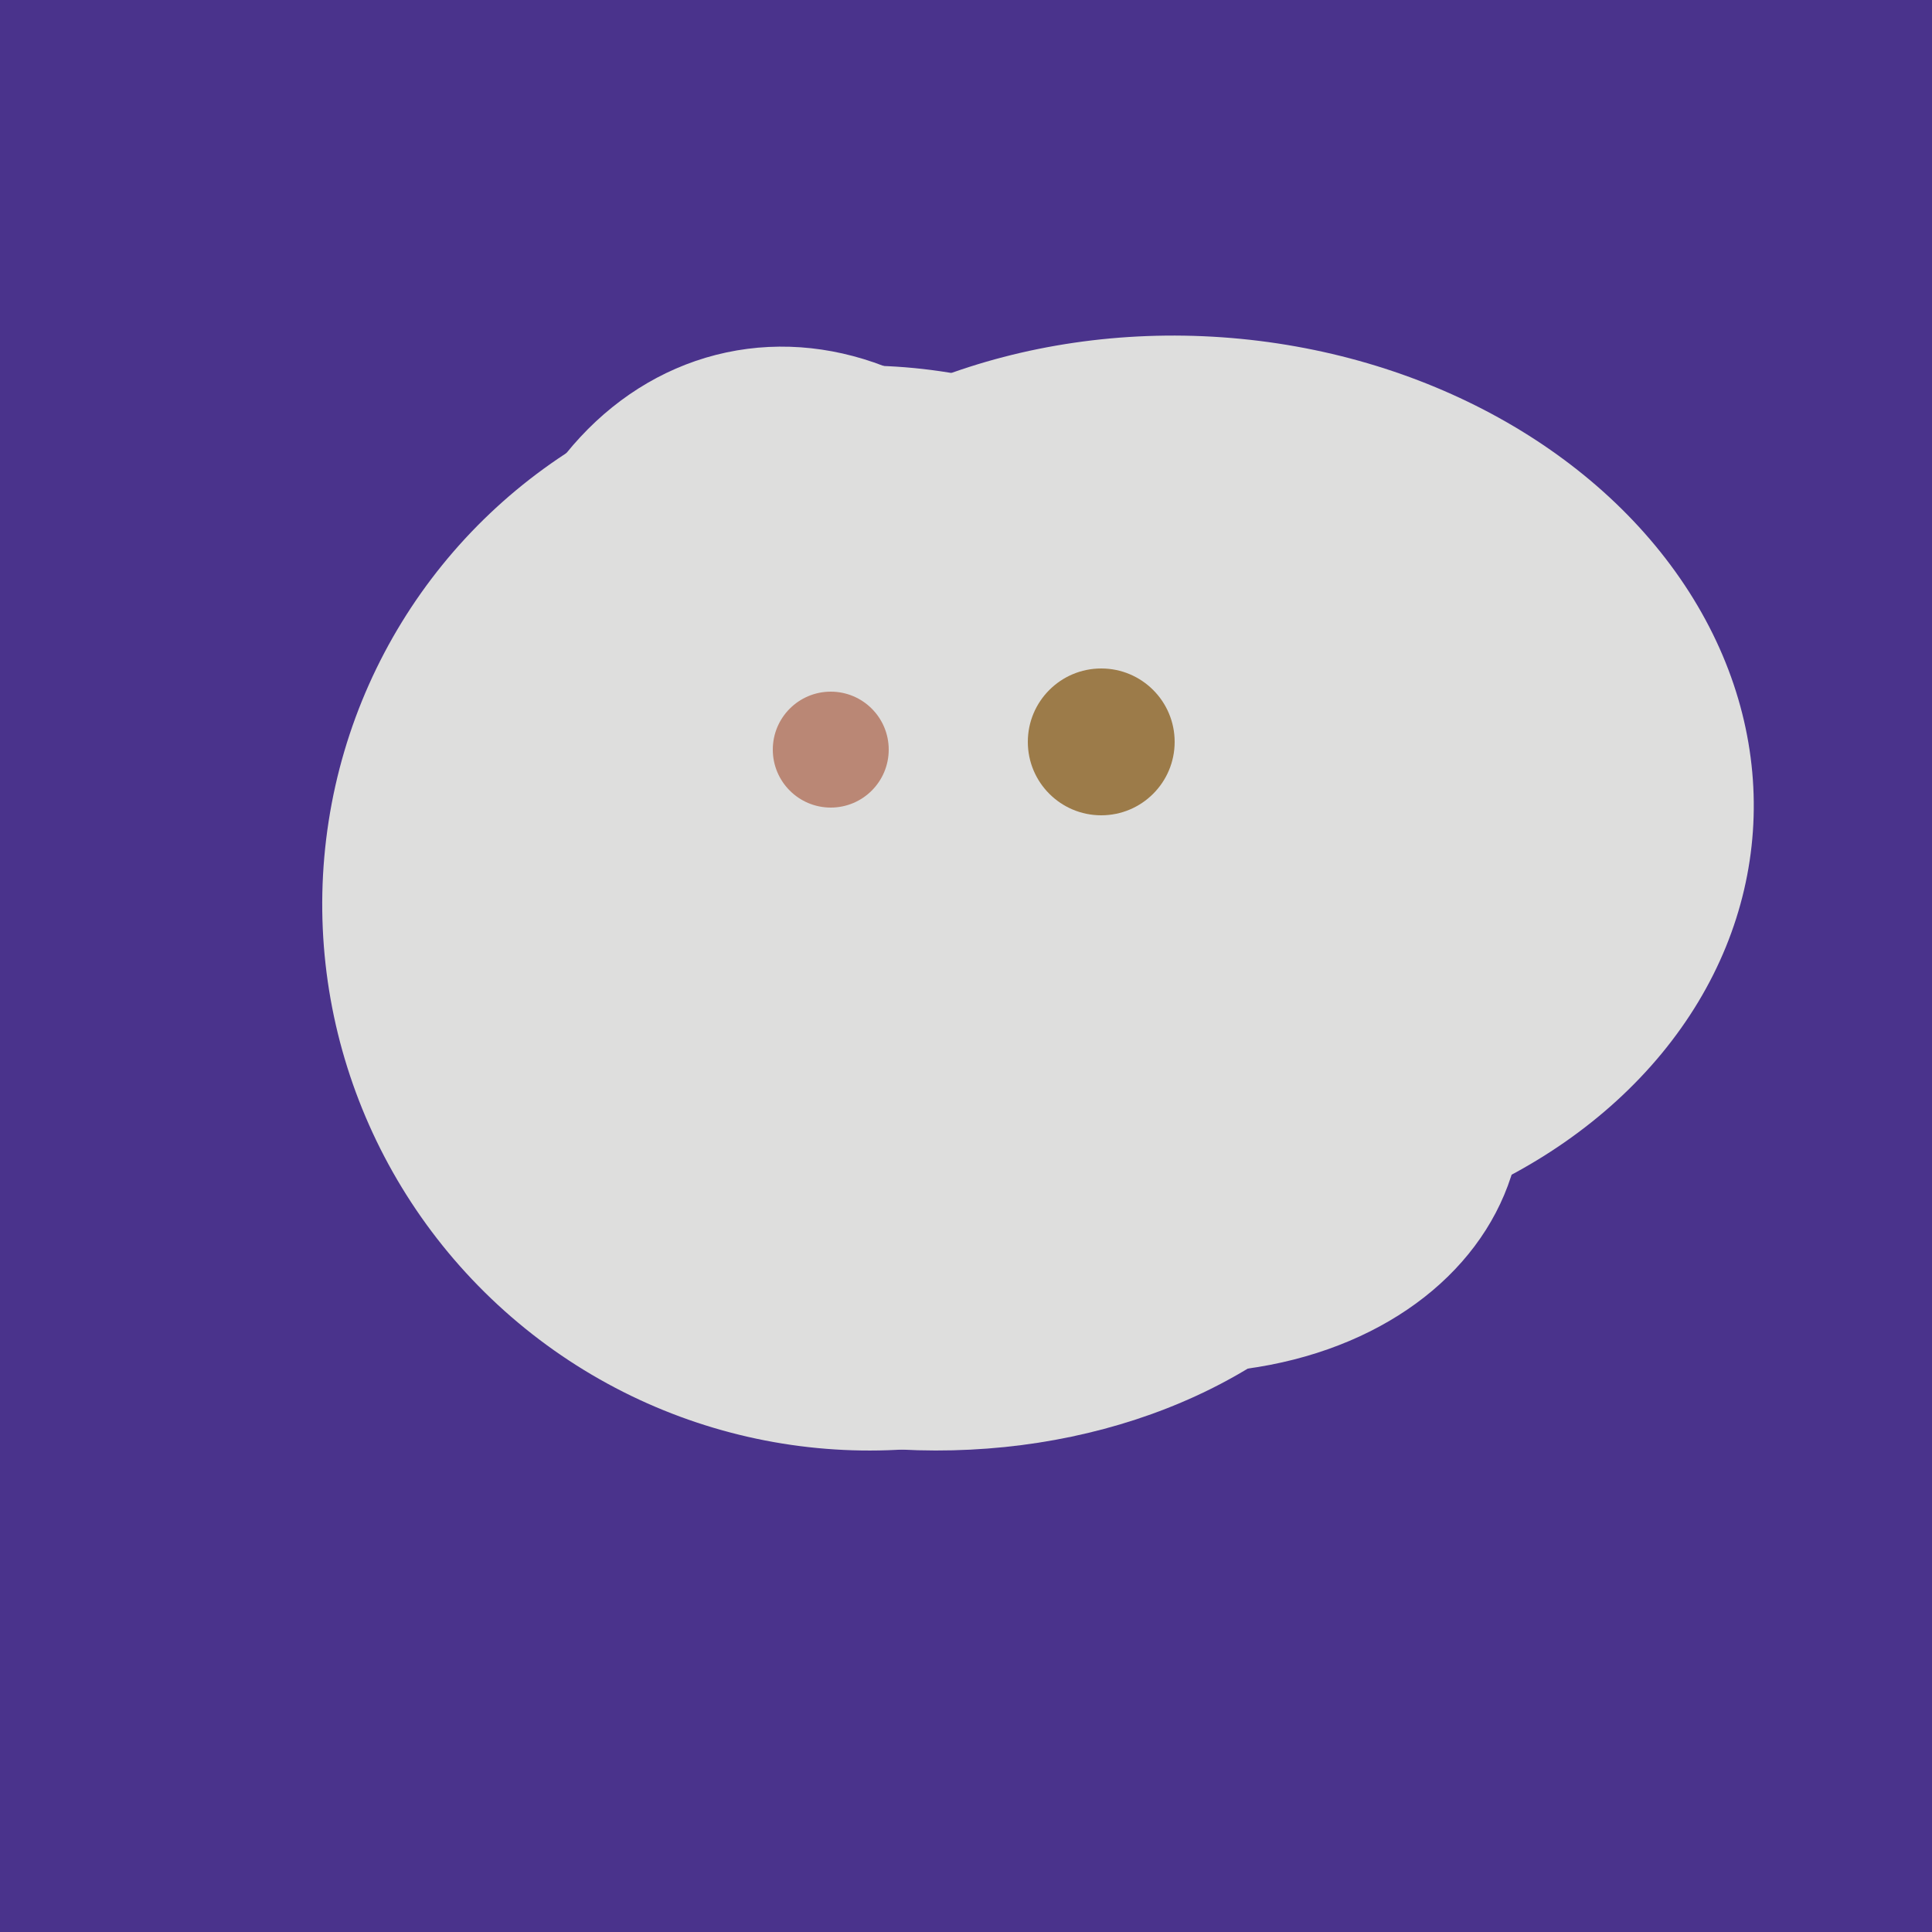 <svg width="500" height="500" xmlns="http://www.w3.org/2000/svg"><rect width="500" height="500" fill="#4a338c"/><ellipse cx="209" cy="190" rx="101" ry="83" transform="rotate(258, 209, 190)" fill="rgb(222,222,221)"/><ellipse cx="235" cy="268" rx="107" ry="138" transform="rotate(276, 235, 268)" fill="rgb(222,222,221)"/><ellipse cx="224" cy="235" rx="140" ry="141" transform="rotate(129, 224, 235)" fill="rgb(222,222,221)"/><ellipse cx="308" cy="205" rx="118" ry="146" transform="rotate(274, 308, 205)" fill="rgb(222,222,221)"/><ellipse cx="295" cy="277" rx="100" ry="77" transform="rotate(13, 295, 277)" fill="rgb(222,222,221)"/><circle cx="215" cy="194" r="15" fill="rgb(186,135,117)" /><circle cx="285" cy="192" r="19" fill="rgb(156,123,73)" /></svg>